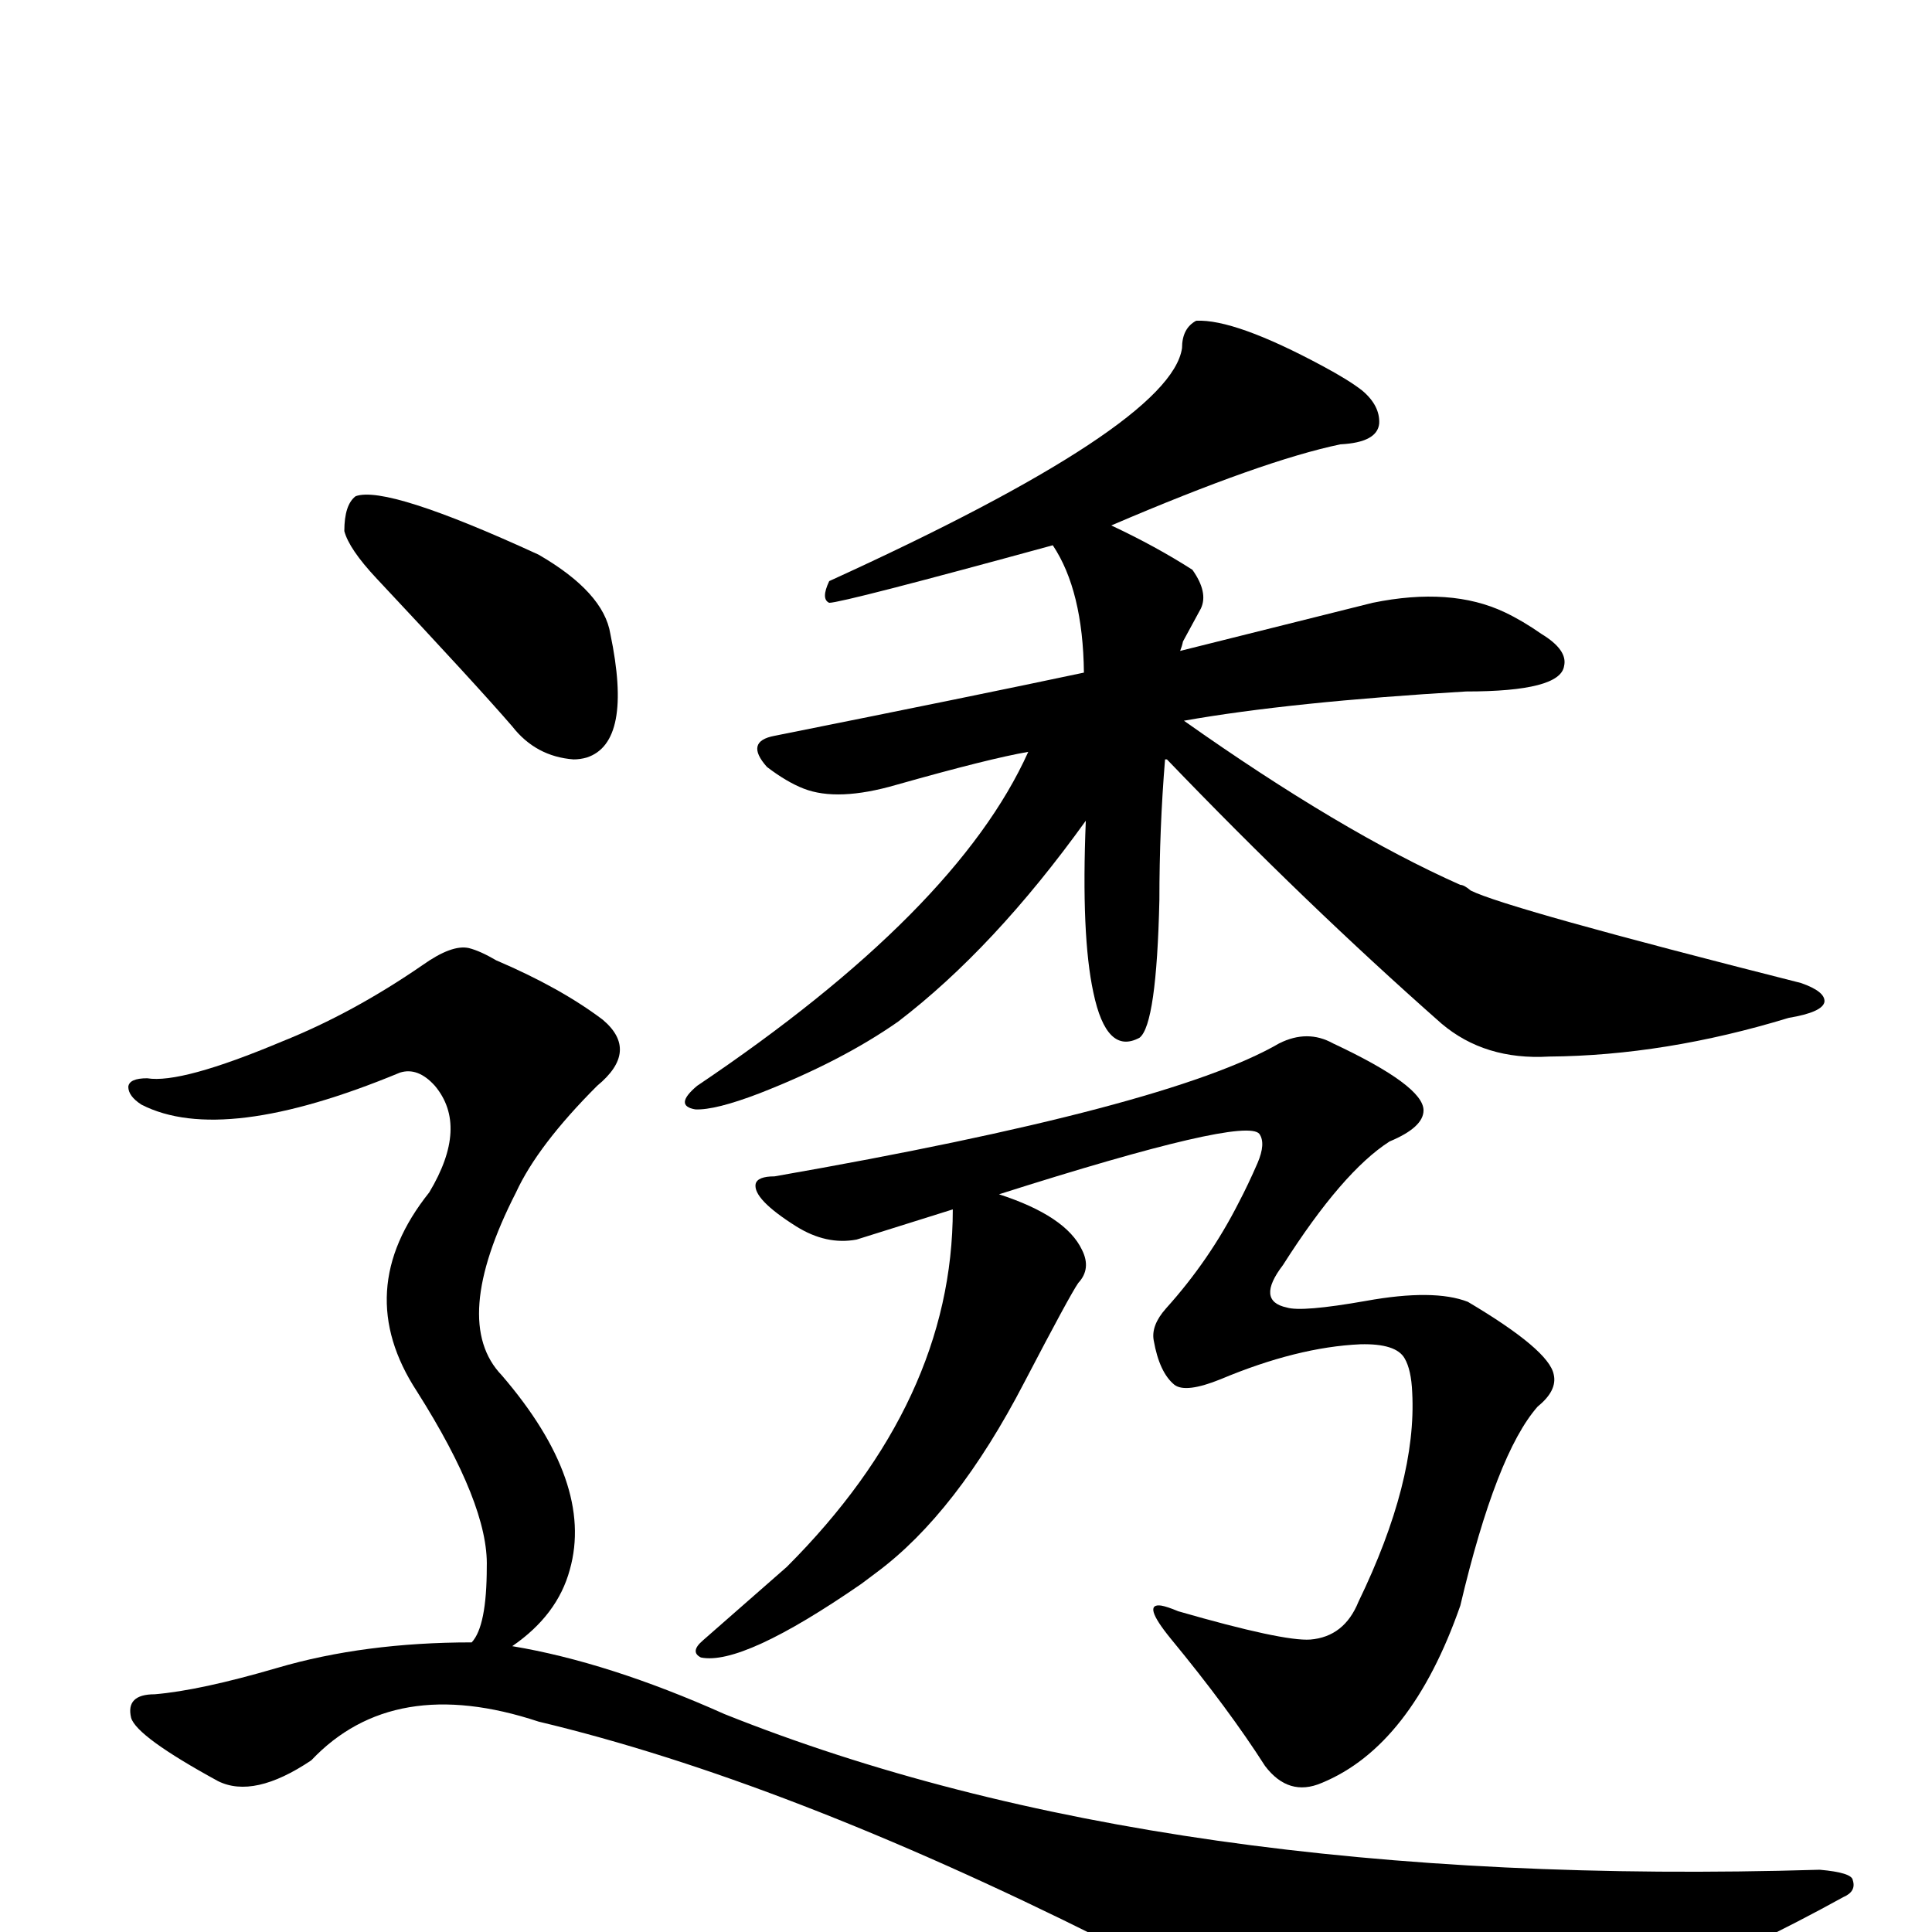<?xml version="1.0" encoding="UTF-8" standalone="no"?>
<svg xmlns:svg="http://www.w3.org/2000/svg" xmlns="http://www.w3.org/2000/svg"
	version="1.1" width="100%" height="100%" viewBox="0 -410 2048 2048"
	id="uni900F.svg"><defs id="defs1" />
<g id="g1">
 <path d="M 1235,395 Q 1229,468 1229,544 Q 1226,676 1208,690 Q 1173,709 1159,642 Q 1146,582 1151,460 Q 1054,595 952,673 Q 892,715 805,749 Q 758,767 737,766 Q 714,762 739,741 Q 1014,556 1090,387 Q 1049,394 950,422 Q 888,440 852,426 Q 834,419 813,403 Q 789,376 821,370 Q 1036,327 1149,303 Q 1148,216 1116,168 Q 893,229 879,229 Q 870,225 879,206 Q 1241,41 1253,-41 Q 1253,-62 1268,-70 Q 1309,-72 1402,-22 Q 1430,-7 1444,4 Q 1463,20 1462,39 Q 1460,59 1421,61 Q 1339,78 1178,147 Q 1225,169 1264,194 Q 1281,218 1273,235 L 1254,270 Q 1253,275 1251,280 L 1455,229 Q 1538,212 1595,239 Q 1614,248 1634,262 Q 1662,279 1658,296 Q 1654,323 1554,323 Q 1368,334 1255,354 Q 1422,472 1548,528 Q 1552,528 1559,534 Q 1597,553 1909,632 Q 1935,641 1934,652 Q 1932,663 1896,669 Q 1765,709 1642,710 Q 1574,714 1528,675 Q 1384,548 1237,395 L 1235,395 z" id="U_900F_1" style="fill:currentColor" />
 <path d="M 1010,872 L 908,904 Q 876,910 844,890 Q 798,861 801,845 Q 803,837 821,837 Q 1239,764 1356,696 Q 1386,681 1413,696 Q 1509,741 1509,767 Q 1509,785 1473,800 Q 1423,832 1360,931 Q 1331,969 1364,976 Q 1380,981 1448,969 Q 1520,956 1556,970 Q 1642,1021 1647,1047 Q 1651,1064 1630,1081 Q 1586,1131 1548,1292 Q 1496,1441 1401,1480 Q 1366,1495 1341,1462 Q 1302,1401 1241,1327 Q 1210,1289 1231,1292 Q 1237,1293 1249,1298 Q 1360,1330 1389,1328 Q 1425,1325 1440,1288 Q 1502,1160 1497,1066 Q 1496,1042 1489,1030 Q 1480,1014 1442,1015 Q 1375,1018 1294,1052 Q 1257,1067 1245,1058 Q 1229,1045 1223,1011 Q 1220,995 1236,977 Q 1282,926 1313,865 Q 1323,846 1333,823 Q 1342,802 1335,792 Q 1320,773 1059,856 Q 1130,879 1147,915 Q 1157,935 1143,950 Q 1134,963 1086,1055 Q 1014,1194 929,1257 L 913,1269 Q 787,1356 743,1347 Q 731,1341 745,1329 L 834,1251 Q 1010,1075 1010,872 z" id="U_900F_2" style="fill:currentColor" />
 <path d="M 365,153 Q 365,125 377,116 Q 410,104 571,178 Q 640,218 647,262 Q 671,377 622,393 Q 615,395 608,395 Q 568,392 543,360 Q 505,316 399,203 Q 370,172 365,153 z" id="U_900F_3" style="fill:currentColor" />
 <path d="M 500,1331 Q 516,1314 516,1251 Q 518,1185 442,1065 Q 372,958 455,854 Q 497,784 461,741 Q 443,721 424,727 Q 236,805 150,761 Q 136,752 136,742 Q 137,733 156,733 Q 192,739 299,694 Q 374,664 448,613 Q 479,591 497,595 Q 509,598 526,608 Q 594,637 639,671 Q 678,704 633,741 Q 570,804 547,854 Q 477,991 532,1048 Q 630,1162 604,1254 Q 591,1302 543,1335 Q 645,1352 768,1407 Q 1233,1593 1929,1572 Q 1963,1575 1964,1583 Q 1968,1595 1954,1601 Q 1760,1708 1563,1763 Q 1446,1787 1169,1646 Q 831,1477 571,1415 Q 417,1364 330,1456 Q 269,1497 231,1478 Q 145,1431 139,1411 Q 133,1386 164,1386 Q 212,1382 294,1358 Q 386,1331 500,1331 z" id="U_900F_4" style="fill:currentColor" />

</g>
</svg>
